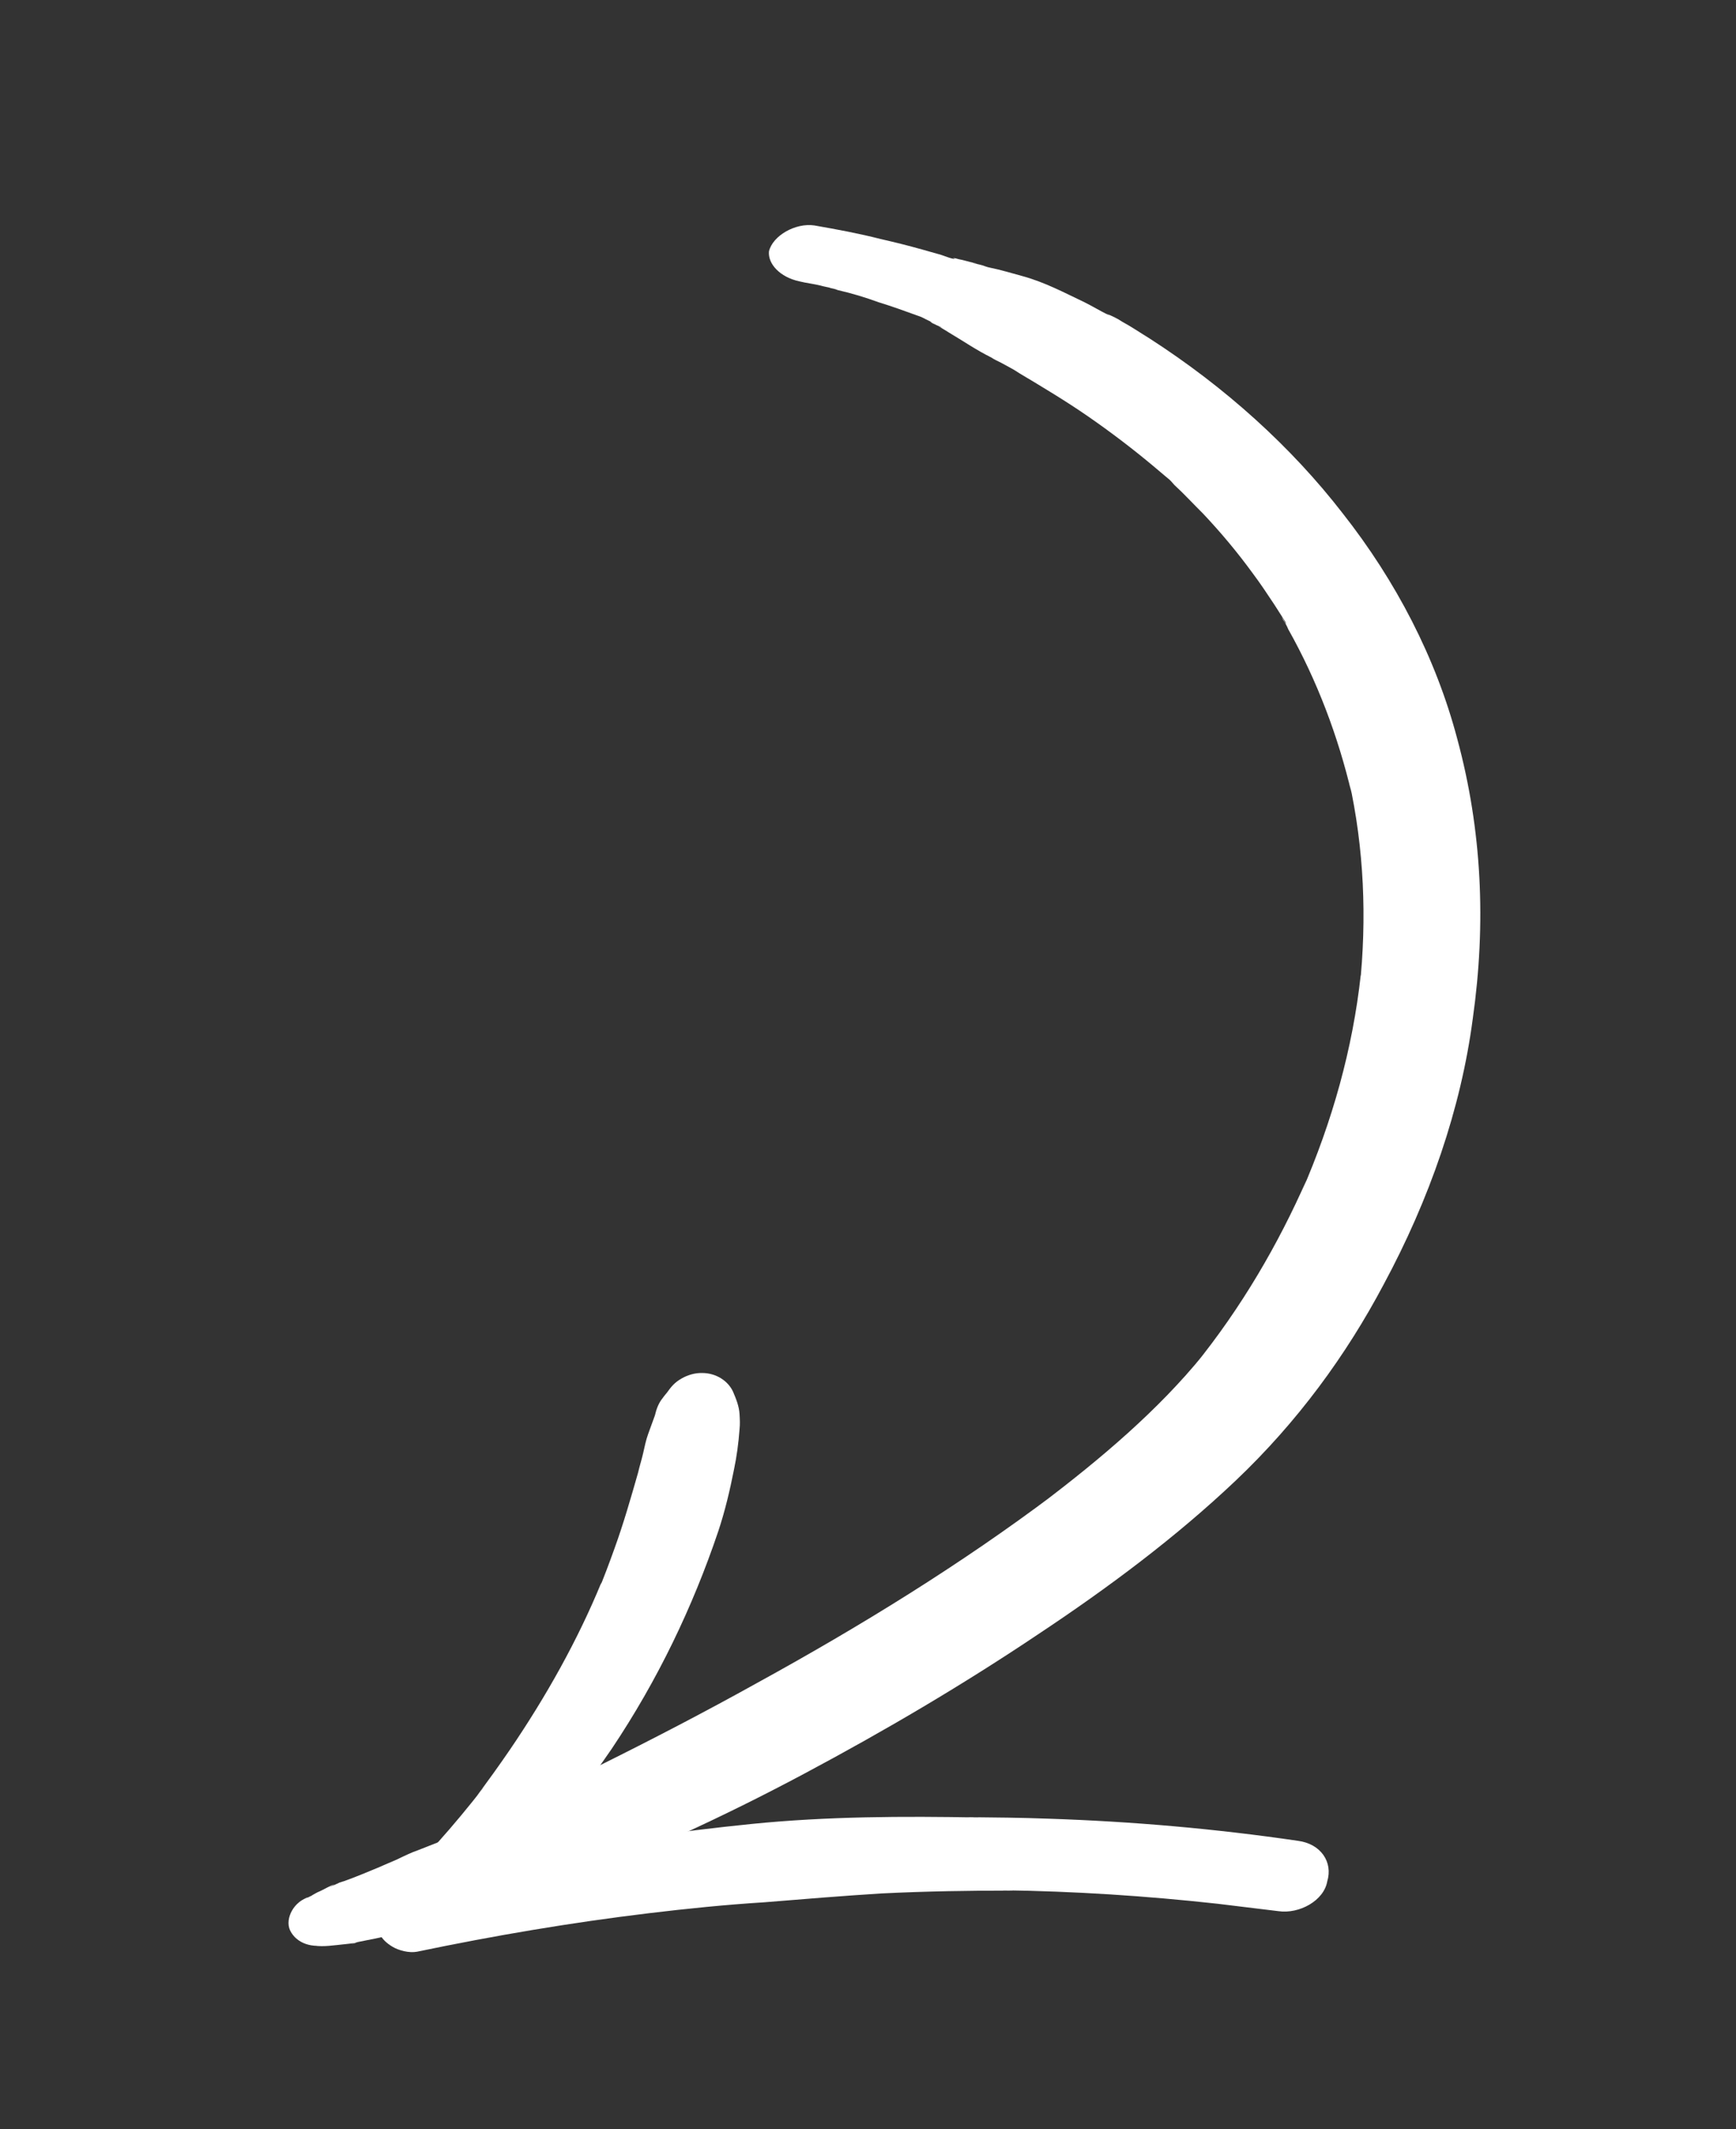 <svg xmlns="http://www.w3.org/2000/svg" width="84" height="103" viewBox="0 0 84 103" fill="none"><rect x="0" y="0" width="84" height="103" fill="#333333" stroke="none"/><g style="mix-blend-mode:overlay"><path d="M38.693 13.613C39.015 13.693 39.38 13.732 39.701 13.813C39.886 13.869 40.068 13.889 40.252 13.945C40.482 13.998 40.115 13.921 40.115 13.921C40.16 13.917 40.482 13.998 40.529 14.03C41.218 14.187 41.863 14.384 42.51 14.619C43.156 14.817 43.803 15.052 44.451 15.287C44.635 15.343 44.777 15.441 44.916 15.502C45.008 15.53 45.057 15.6 45.15 15.628C45.428 15.75 45.197 15.661 45.15 15.628C44.779 15.478 45.43 15.787 45.383 15.754C45.475 15.782 45.522 15.815 45.617 15.88C45.383 15.754 45.336 15.722 45.43 15.787C45.572 15.885 45.758 15.978 45.899 16.076C46.602 16.491 47.262 16.948 47.961 17.289C48.194 17.415 47.68 17.131 47.727 17.163C47.819 17.191 47.869 17.261 47.961 17.289C48.102 17.387 48.242 17.448 48.428 17.541C48.709 17.7 49.035 17.855 49.317 18.05C50.442 18.722 51.567 19.394 52.651 20.144C53.735 20.894 54.776 21.686 55.774 22.518C56.012 22.719 56.249 22.919 56.487 23.119C56.772 23.351 56.342 22.947 56.297 22.951C56.346 23.021 56.438 23.049 56.487 23.119C56.628 23.216 56.727 23.356 56.823 23.458C57.301 23.895 57.735 24.373 58.215 24.847C59.081 25.767 59.858 26.695 60.594 27.702C60.985 28.222 61.331 28.746 61.678 29.27C61.828 29.516 61.975 29.724 62.125 29.97C62.174 30.04 62.223 30.109 62.227 30.183C61.879 29.622 62.026 29.831 62.08 29.975C62.178 30.114 62.278 30.29 62.332 30.433C63.74 32.936 64.75 35.626 65.402 38.388C65.345 38.17 65.335 37.985 65.277 37.768C66.003 41.043 66.145 44.411 65.789 47.79C65.822 47.564 65.856 47.375 65.844 47.153C65.453 50.722 64.471 54.236 62.984 57.65C63.063 57.456 63.143 57.263 63.223 57.069C61.855 60.175 60.077 63.245 57.787 66.068C57.914 65.907 58.084 65.705 58.211 65.544C56.048 68.206 53.278 70.554 50.408 72.727C50.582 72.599 50.8 72.429 50.974 72.301C46.493 75.669 41.63 78.666 36.617 81.417C34.111 82.811 31.557 84.136 28.955 85.428C27.674 86.034 26.439 86.637 25.159 87.244C24.894 87.381 24.585 87.522 24.319 87.622C24.185 87.672 24.009 87.763 23.876 87.813C23.788 87.859 23.743 87.863 23.655 87.909C23.302 88.092 23.743 87.863 23.876 87.813C23.7 87.905 23.479 88.001 23.302 88.092C23.436 88.042 23.569 87.992 23.657 87.946C23.436 88.042 23.169 88.142 22.95 88.275C22.819 88.362 22.686 88.412 22.555 88.499C22.422 88.549 22.245 88.64 22.159 88.722C22.159 88.722 22.735 88.481 22.381 88.627C22.292 88.672 22.204 88.718 22.114 88.727C21.495 89.01 20.83 89.26 20.209 89.505C19.898 89.61 19.633 89.747 19.324 89.888C19.015 90.03 19.545 89.793 19.545 89.793C19.457 89.838 19.324 89.888 19.236 89.934C18.926 90.075 18.66 90.175 18.351 90.317C17.775 90.558 17.199 90.799 16.622 91.004C16.576 91.008 16.488 91.054 16.443 91.058C16.355 91.104 16.222 91.154 16.134 91.2C15.825 91.341 15.87 91.337 16.177 91.158C15.954 91.217 15.691 91.391 15.47 91.487C15.337 91.537 15.206 91.624 15.118 91.669C15.075 91.711 15.03 91.715 14.942 91.761C14.809 91.811 14.583 91.833 14.987 91.757C14.227 91.941 13.776 92.802 14.034 93.372C14.342 94.011 15.127 94.27 15.93 94.044C15.975 94.04 15.975 94.04 16.02 94.035C15.749 94.061 15.479 94.088 15.208 94.114C15.665 94.181 16.159 94.096 16.655 94.048C16.88 94.026 17.061 94.009 17.329 93.946C16.749 94.114 17.106 94.005 17.239 93.955C17.597 93.883 17.956 93.811 18.314 93.739C19.21 93.541 20.06 93.348 20.91 93.154C21.849 92.915 22.738 92.606 23.627 92.297C23.715 92.252 23.895 92.234 23.983 92.189C23.848 92.202 23.713 92.215 23.58 92.265C23.85 92.239 24.073 92.18 24.342 92.117C24.565 92.058 24.788 91.999 25.055 91.899C25.544 91.74 26.077 91.54 26.567 91.382C30.83 89.818 34.983 87.893 38.9 85.805C42.817 83.718 46.591 81.495 50.217 79.064C53.626 76.802 56.889 74.368 59.773 71.637C62.787 68.781 65.144 65.543 66.949 62.136C69.167 58.019 70.691 53.635 71.264 49.269C71.915 44.672 71.709 40.157 70.512 35.739C69.478 31.825 67.55 28.108 64.966 24.827C62.476 21.611 59.279 18.724 55.613 16.365C55.191 16.108 54.767 15.815 54.3 15.562C54.064 15.399 53.785 15.277 53.507 15.156C54.208 15.534 53.785 15.277 53.601 15.221C53.228 15.034 52.853 14.81 52.48 14.623C51.503 14.16 50.568 13.655 49.464 13.353C48.958 13.216 48.405 13.047 47.901 12.947C47.763 12.923 47.624 12.862 47.532 12.834C47.347 12.777 47.165 12.758 47.026 12.697C47.347 12.777 47.347 12.777 47.163 12.721C46.889 12.673 46.657 12.584 46.382 12.536C46.29 12.508 46.198 12.479 46.108 12.488C45.923 12.431 45.923 12.431 46.2 12.516C46.112 12.562 45.555 12.318 45.417 12.294C45.141 12.21 44.911 12.158 44.635 12.073C43.944 11.879 43.301 11.718 42.612 11.562C41.555 11.292 40.502 11.097 39.404 10.905C38.49 10.771 37.392 11.397 37.208 12.158C37.15 12.758 37.73 13.408 38.693 13.613Z" fill="white"></path><path d="M62.801 89.044C58.84 88.463 54.807 88.108 50.744 87.974C49.431 87.925 48.121 87.912 46.811 87.9C46.981 87.919 47.191 87.897 47.361 87.916C43.724 87.848 40.008 87.861 36.353 88.23C32.825 88.587 29.347 89.084 25.837 89.766C23.705 90.163 21.619 90.629 19.537 91.166C20.22 92.042 20.903 92.918 21.587 93.793C23.029 92.412 24.43 91.035 25.741 89.558C27.13 87.964 28.43 86.307 29.601 84.59C31.822 81.276 33.522 77.725 34.753 74.077C35.078 73.099 35.317 72.094 35.514 71.093C35.647 70.462 35.736 69.799 35.784 69.14C35.812 68.883 35.799 68.666 35.785 68.413C35.763 68.016 35.616 67.667 35.47 67.319C35.229 66.798 34.659 66.419 33.983 66.415C33.687 66.409 33.395 66.475 33.107 66.613C32.737 66.796 32.537 66.997 32.341 67.272C32.263 67.388 32.143 67.51 32.066 67.626C31.868 67.865 31.758 68.166 31.69 68.464C31.581 68.766 31.471 69.067 31.361 69.369C31.251 69.671 31.186 70.004 31.118 70.302C31.05 70.6 30.943 70.937 30.875 71.235C30.522 72.47 30.169 73.704 29.731 74.911C29.475 75.628 29.218 76.308 28.921 77.028C28.996 76.875 29.07 76.686 29.104 76.537C27.953 79.342 26.417 82.077 24.662 84.653C24.154 85.395 23.645 86.1 23.096 86.846C23.215 86.725 23.291 86.572 23.411 86.451C21.993 88.266 20.446 90.057 18.678 91.653C18.436 91.859 18.286 92.201 18.216 92.463C18.111 92.837 18.175 93.23 18.362 93.538C18.504 93.814 18.726 94.01 18.988 94.165C19.295 94.352 19.809 94.482 20.185 94.407C23.901 93.632 27.625 93.001 31.359 92.551C33.247 92.323 35.095 92.136 36.989 92.017C38.882 91.862 40.774 91.707 42.668 91.589C44.774 91.485 46.927 91.449 49.039 91.453C48.869 91.434 48.659 91.455 48.489 91.436C51.998 91.481 55.474 91.71 58.918 92.089C59.896 92.208 60.874 92.327 61.852 92.446C62.875 92.597 64.062 91.932 64.221 91.008C64.507 90.07 63.907 89.186 62.801 89.044Z" fill="white"></path></g></svg>